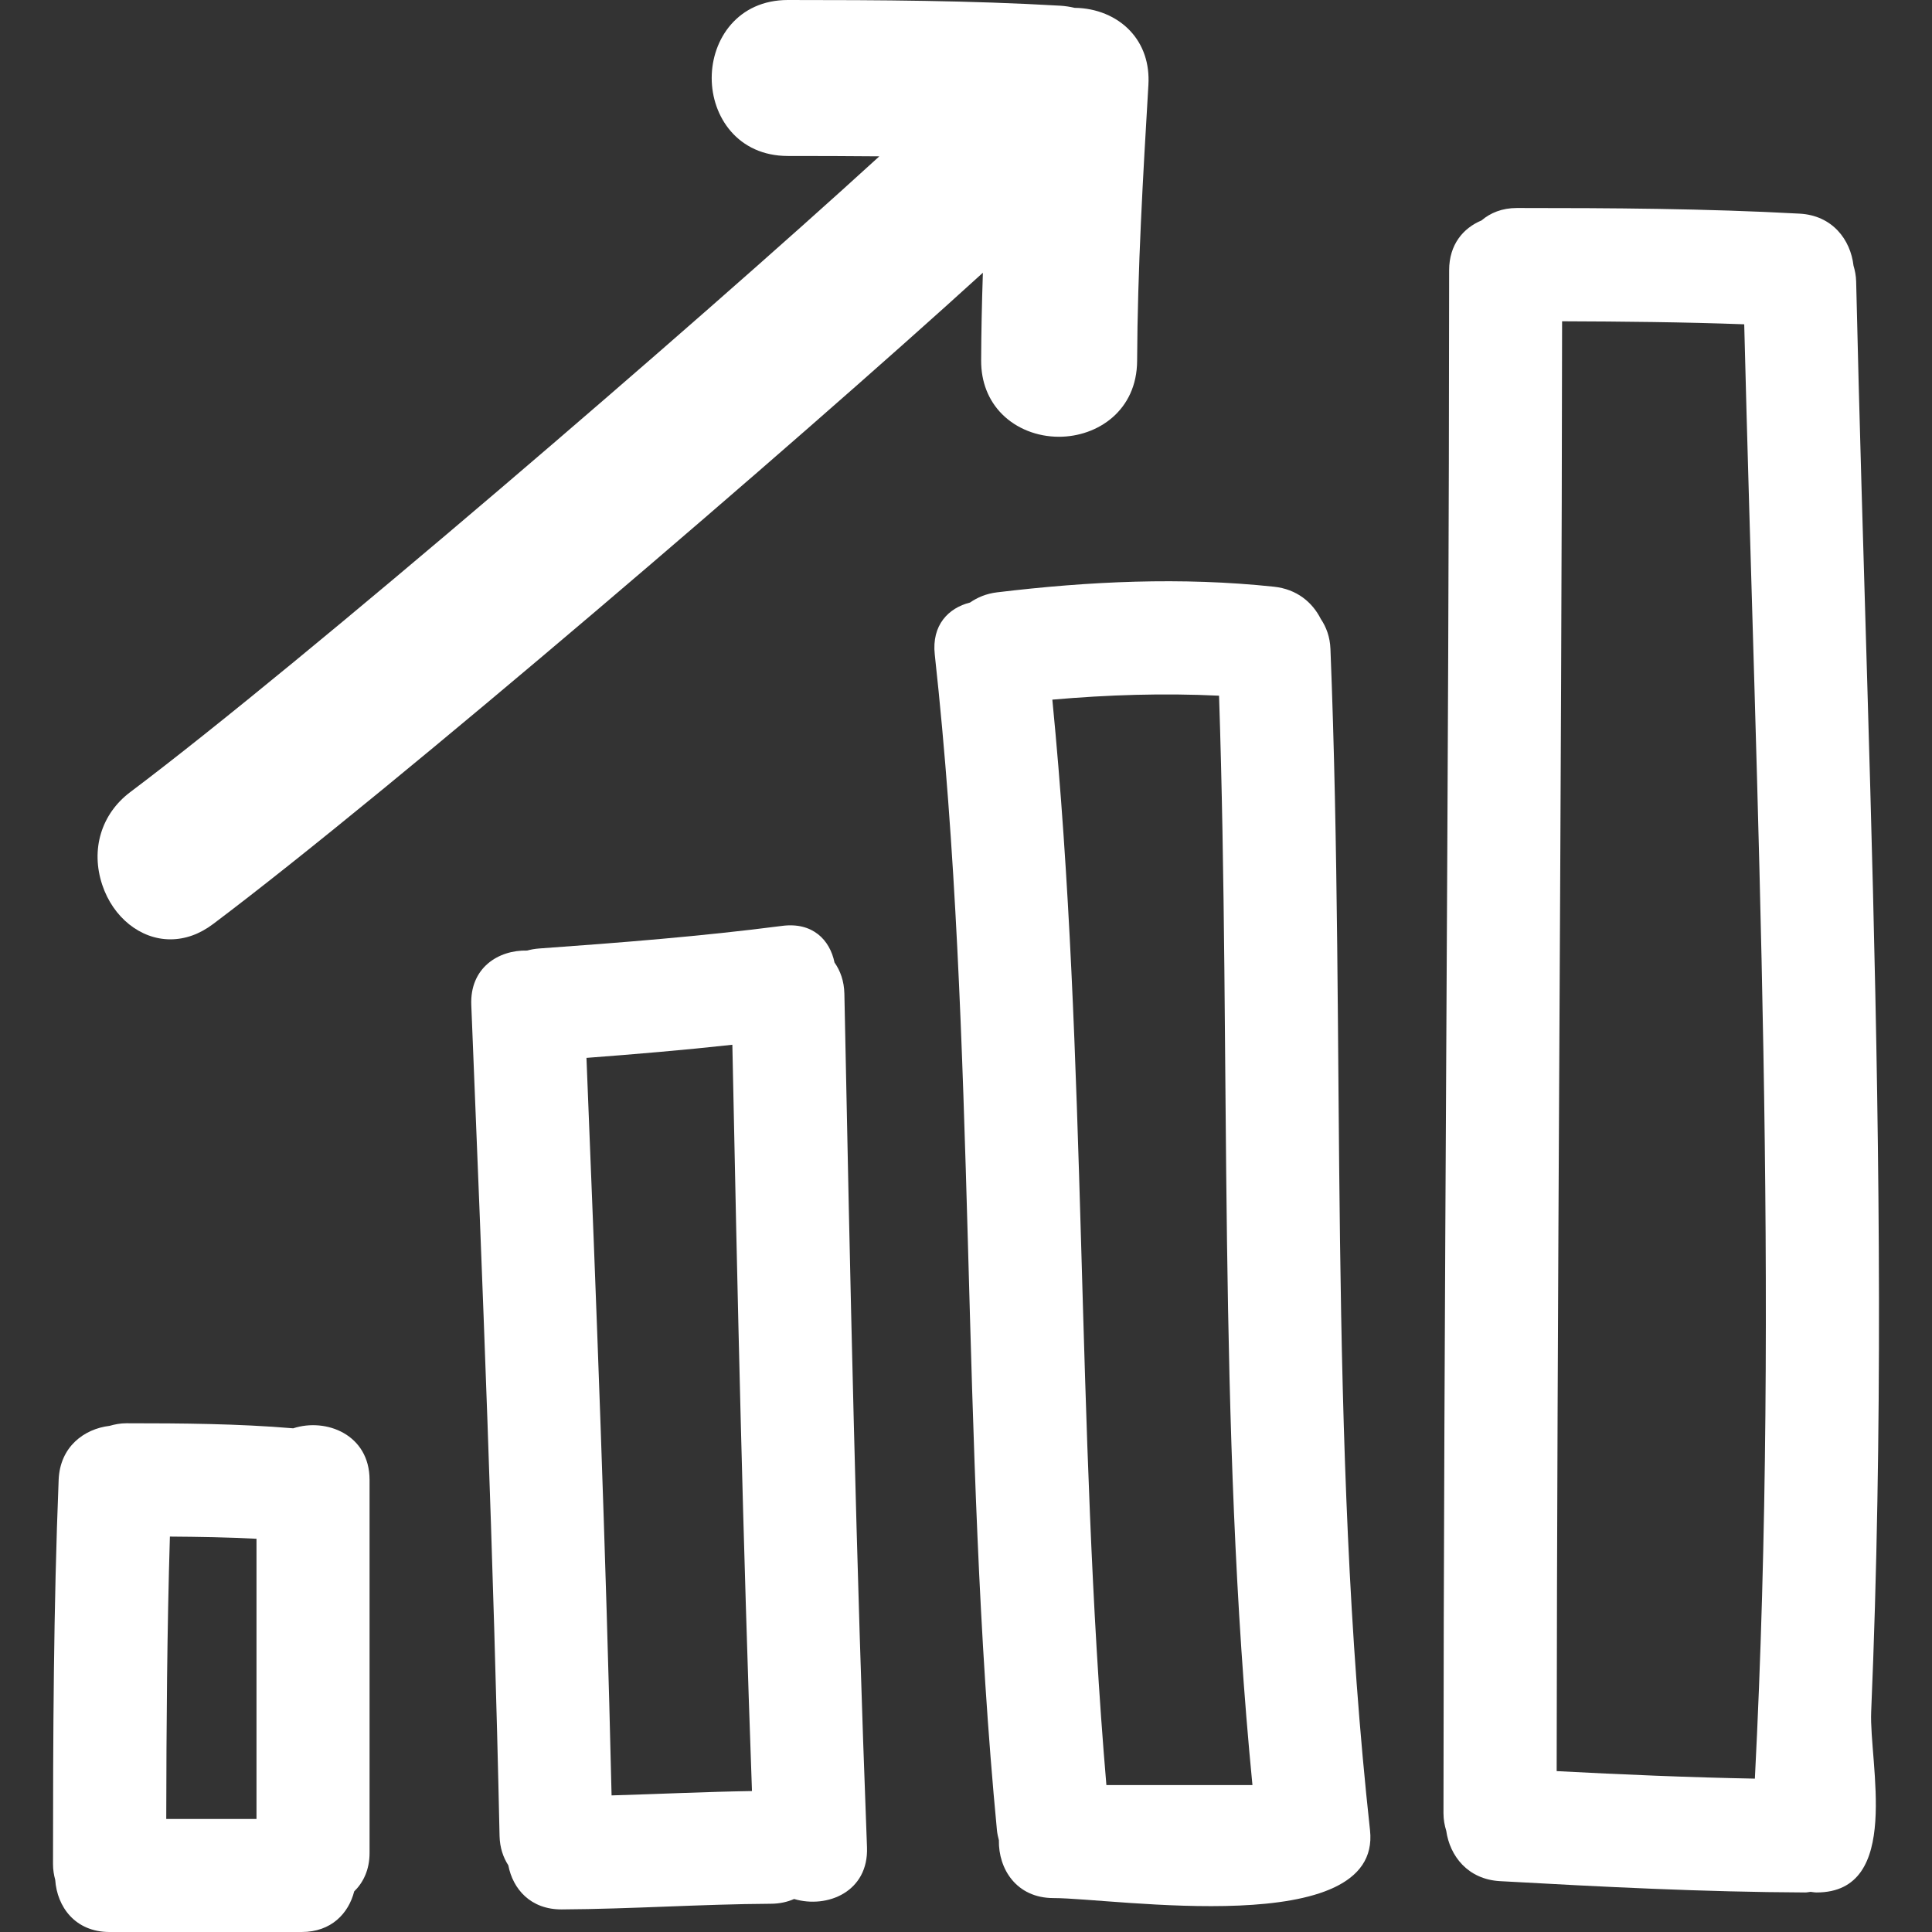 <?xml version="1.0" encoding="UTF-8"?> <svg xmlns="http://www.w3.org/2000/svg" width="800" height="800" viewBox="0 0 800 800" fill="none"><rect x="0" y="0" width="800" height="800" fill="#333333" stroke="none"/><g clip-path="url(#clip0_2013_226)"><path d="M768.592 116.551C768.533 114.151 768.098 112.011 767.498 109.993C766.274 99.342 758.861 89.212 745.18 88.465C706.185 86.338 667.184 86.126 628.149 86.126C621.959 86.126 617.116 88.153 613.46 91.282C605.926 94.42 600.066 101.231 600.058 111.877C599.987 324.873 597.784 537.857 597.714 750.854C597.714 753.525 598.182 755.888 598.859 758.093C600.334 768.483 607.748 778.196 621.118 778.943C663.235 781.287 705.327 783.456 747.515 783.629C748.313 783.629 748.98 783.431 749.737 783.369C750.554 783.456 751.359 783.629 752.194 783.629C787.802 783.629 773.912 730.123 774.815 708.811C776.049 679.809 776.873 650.798 777.384 621.79C778.393 565.626 778.165 509.445 777.297 453.282C775.562 341.004 771.153 228.804 768.592 116.551ZM726.656 736.494C699.278 735.983 671.935 734.821 644.582 733.38C644.748 533.266 646.638 333.157 646.83 133.032C671.978 133.124 697.117 133.362 722.246 134.286C727.248 335.022 736.952 535.765 726.656 736.494Z" fill="white"></path><path d="M550.908 268.695C550.719 263.717 549.172 259.636 546.915 256.294C543.453 249.422 537.002 243.945 527.506 242.944C489.084 238.882 451.1 240.677 412.822 245.279C408.431 245.805 404.757 247.371 401.654 249.503C392.722 251.742 385.736 258.838 387.068 271.027C404.801 432.797 397.328 595.93 412.81 757.858C412.954 759.325 413.272 760.672 413.619 761.998C413.383 773.874 420.884 785.95 436.223 785.95C461.588 785.95 572.213 803.562 567.3 757.921C549.503 595.33 557.403 431.78 550.908 268.695ZM458.131 739.15C445.398 589.602 450.389 439.115 435.753 289.706C458.757 287.701 481.727 286.955 504.781 288.073C509.764 438.473 503.965 589.221 518.61 739.15H458.131Z" fill="white"></path><path d="M345.55 398.544C343.624 389.169 336.475 381.755 323.88 383.388C290.443 387.709 256.857 390.348 223.241 392.75C221.47 392.875 219.817 393.184 218.254 393.605C206.331 393.32 194.522 400.783 195.151 416.149C199.825 530.819 204.387 645.481 206.857 760.213C206.965 765.091 208.358 769.083 210.487 772.401C212.353 782.184 219.697 790.716 232.6 790.648C261.49 790.49 290.318 788.47 319.206 788.304C322.861 788.285 326.042 787.557 328.817 786.335C342.557 790.405 359.706 783.33 359.002 764.902C354.498 647.132 351.997 529.303 349.639 411.482C349.525 406.234 347.959 401.954 345.55 398.544ZM253.242 743.438C250.876 641.599 246.973 539.826 242.843 438.047C262.999 436.512 283.152 434.827 303.25 432.613C305.329 535.635 307.652 638.664 311.375 741.633C291.986 741.945 272.617 742.882 253.242 743.438Z" fill="white"></path><path d="M121.4 591.435C98.441 589.498 75.419 589.351 52.378 589.341C49.8 589.341 47.535 589.794 45.398 590.409C34.804 591.667 24.838 599.081 24.286 612.743C22.156 665.781 21.951 718.846 21.951 771.91C21.951 774.288 22.324 776.425 22.867 778.422C23.614 789.48 31.054 800 45.354 800H124.937C137.151 800 144.334 792.318 146.661 783.194C150.476 779.446 153.029 774.177 153.029 767.24V612.762C153.02 594.055 135.073 586.972 121.4 591.435ZM106.21 753.195H68.84C68.91 714.201 69.178 675.227 70.349 636.269C82.315 636.356 94.27 636.546 106.21 637.171V753.195Z" fill="white"></path><path d="M70.512 388.959C76.679 388.959 82.656 386.827 88.254 382.613C162.485 326.762 329.603 183.46 406.992 112.935C406.558 125.92 406.315 137.939 406.272 149.288C406.236 158.083 409.231 165.769 414.956 171.511C420.869 177.44 429.427 180.855 438.464 180.855C454.497 180.855 470.771 170.034 470.859 149.372C471.033 111.415 473.308 72.792 475.529 35.165C476.05 26.302 473.419 18.541 467.917 12.713C462.318 6.776 453.985 3.325 444.983 3.246C442.977 2.774 441.032 2.492 439.071 2.364C401.569 0.186 364.288 0 326.227 0C305.534 0 294.708 16.241 294.7 32.283C294.691 48.33 305.524 64.58 326.227 64.588C338.858 64.588 351.479 64.624 364.108 64.74C287.72 134.563 125.312 274.275 53.954 327.974C41.901 337.041 37.465 351.78 42.352 366.437C46.848 379.914 58.163 388.959 70.512 388.959Z" fill="white"></path></g><defs><clipPath id="clip0_2013_226"><rect width="800" height="800" fill="white"></rect></clipPath></defs></svg> 
